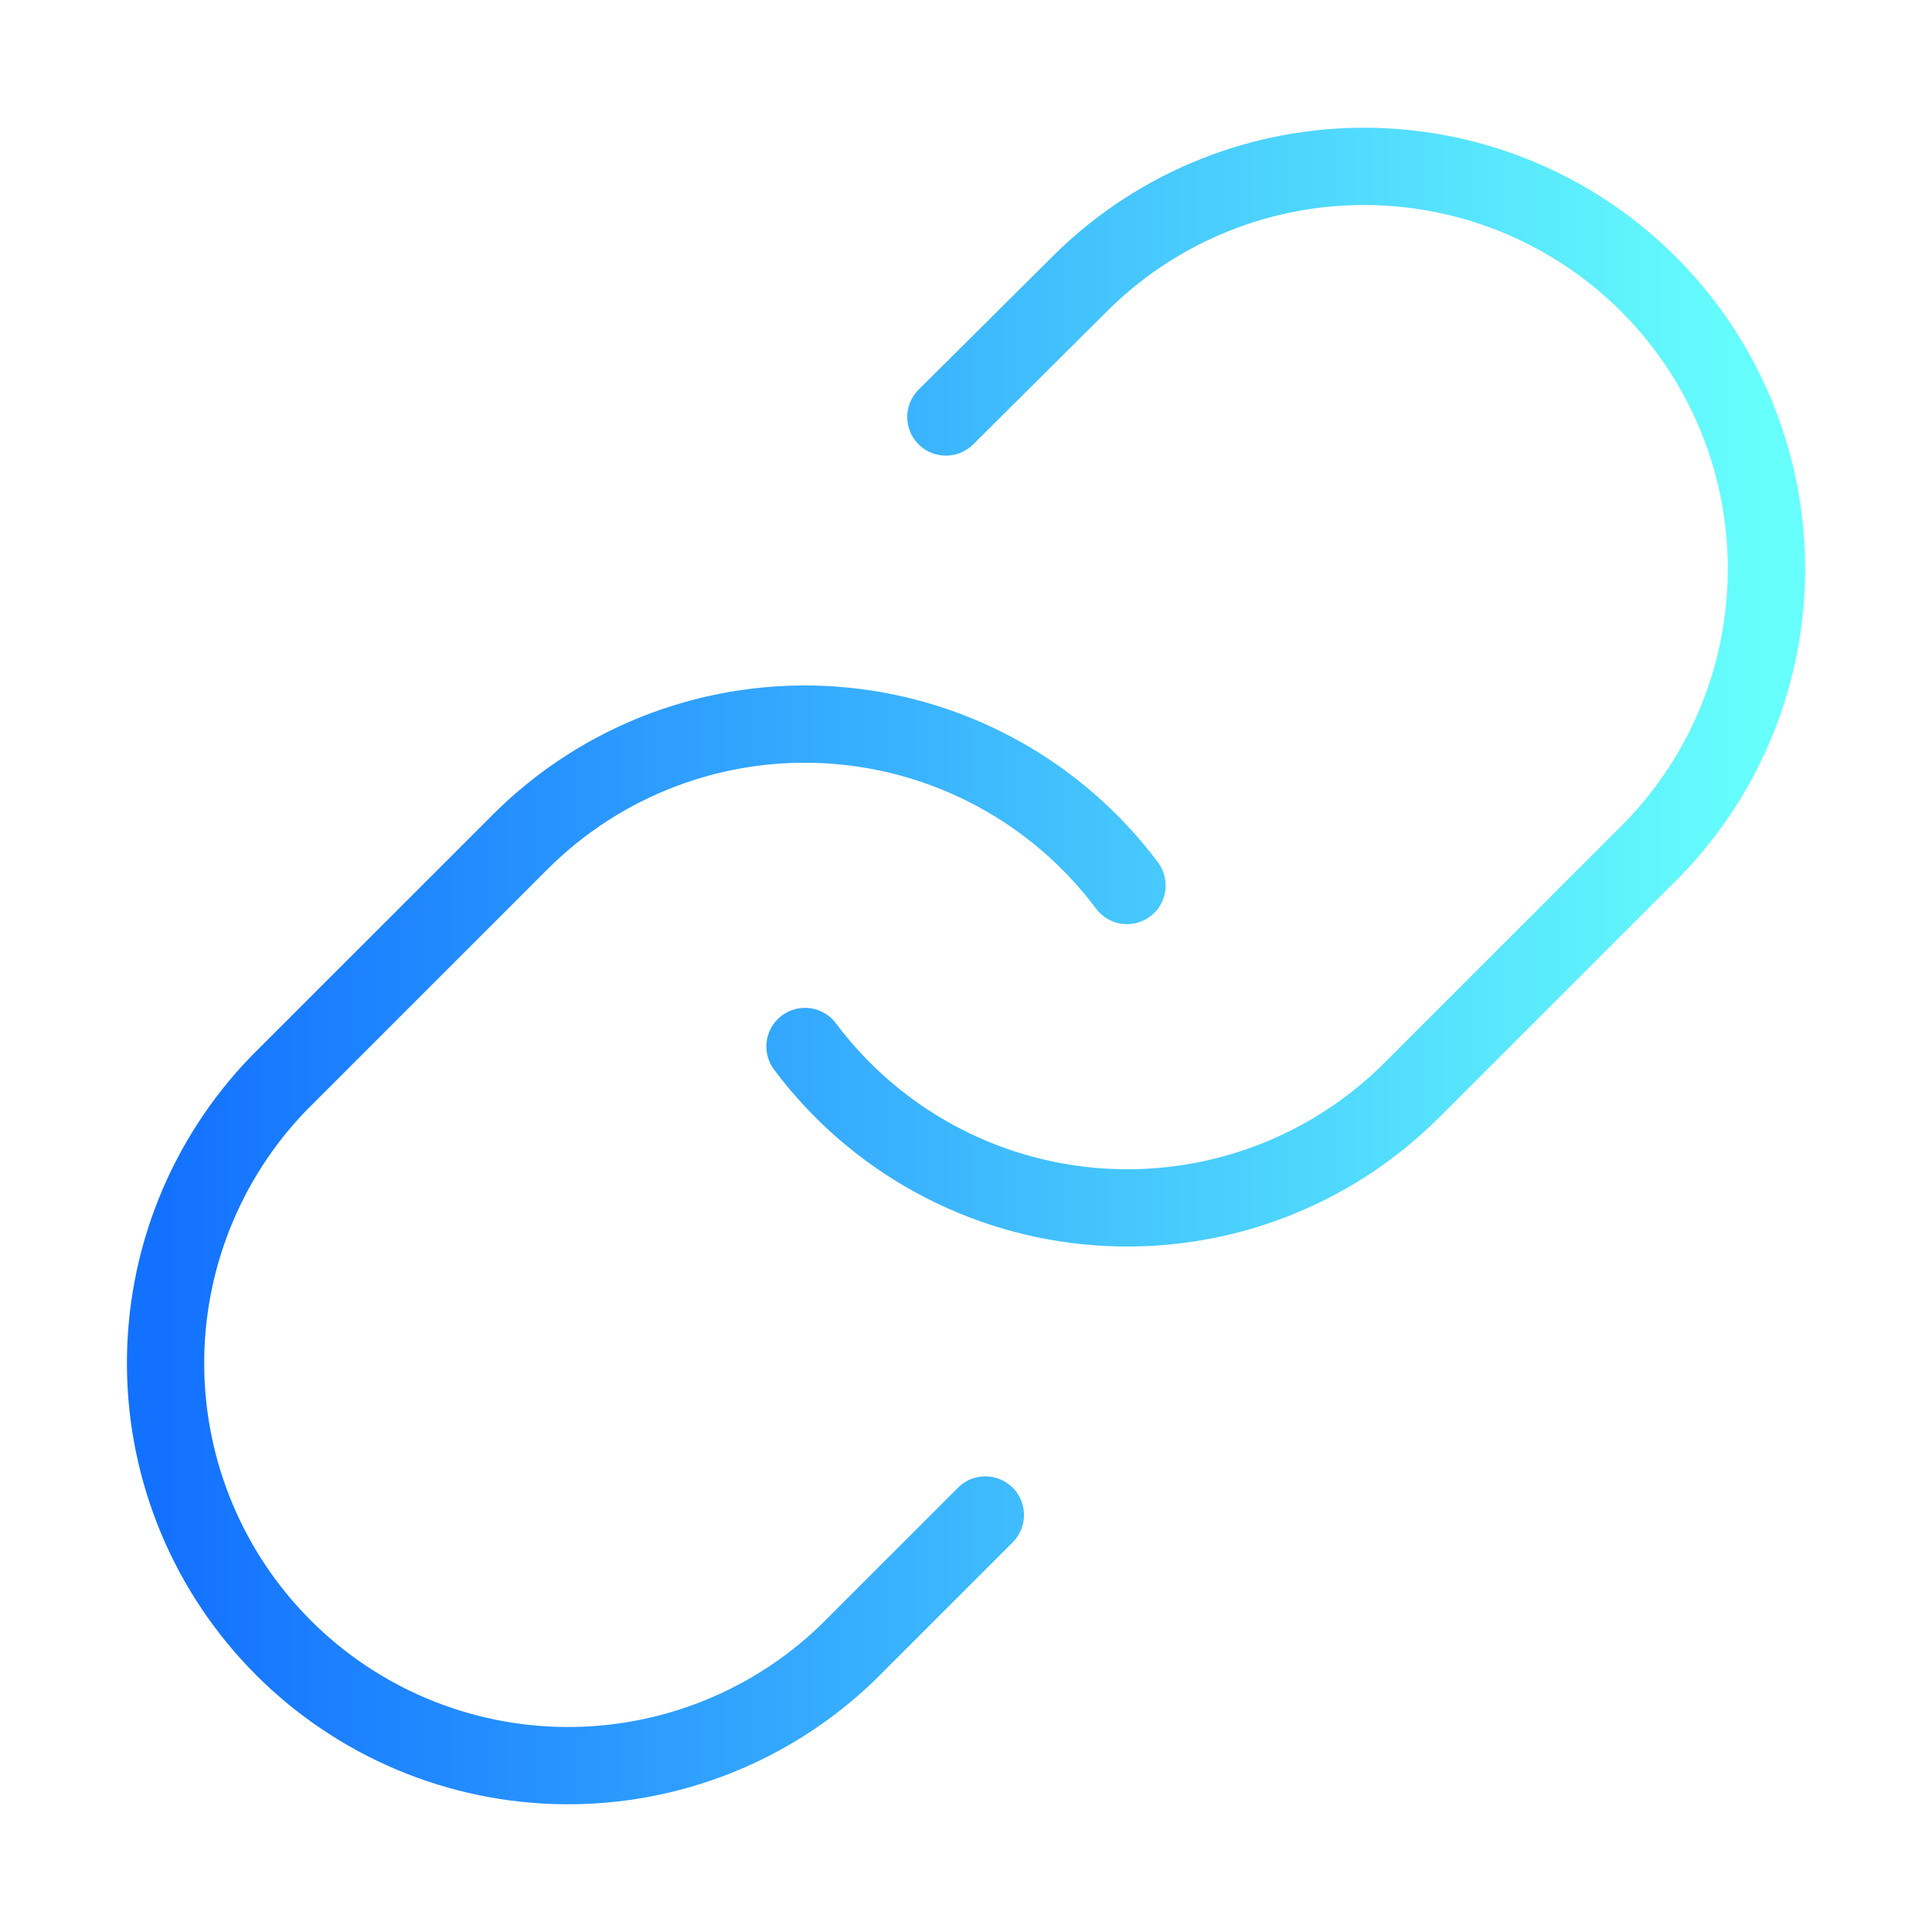 <svg width="80" height="80" viewBox="0 0 80 80" fill="none" xmlns="http://www.w3.org/2000/svg">
<path d="M33.334 43.333C34.766 45.247 36.592 46.831 38.689 47.977C40.786 49.122 43.106 49.804 45.489 49.974C47.873 50.145 50.266 49.801 52.505 48.966C54.744 48.131 56.778 46.824 58.467 45.133L68.467 35.133C71.503 31.99 73.183 27.78 73.145 23.41C73.107 19.04 71.354 14.86 68.264 11.77C65.174 8.68 60.994 6.927 56.624 6.889C52.254 6.851 48.044 8.531 44.901 11.567L39.167 17.267M46.667 36.667C45.236 34.753 43.41 33.169 41.312 32.024C39.215 30.878 36.896 30.196 34.512 30.026C32.128 29.855 29.735 30.199 27.496 31.034C25.257 31.869 23.224 33.176 21.534 34.867L11.534 44.867C8.498 48.01 6.818 52.22 6.856 56.59C6.894 60.96 8.647 65.14 11.737 68.23C14.827 71.32 19.007 73.073 23.377 73.111C27.747 73.149 31.957 71.469 35.101 68.433L40.801 62.733" stroke="url(#paint0_linear_1_5119)" stroke-width="3.2" stroke-linecap="round" stroke-linejoin="round"/>
<defs>
<linearGradient id="paint0_linear_1_5119" x1="73.146" y1="40" x2="6.855" y2="40" gradientUnits="userSpaceOnUse">
<stop stop-color="#66FFFC"/>
<stop offset="1" stop-color="#1371FF"/>
</linearGradient>
</defs>
</svg>
